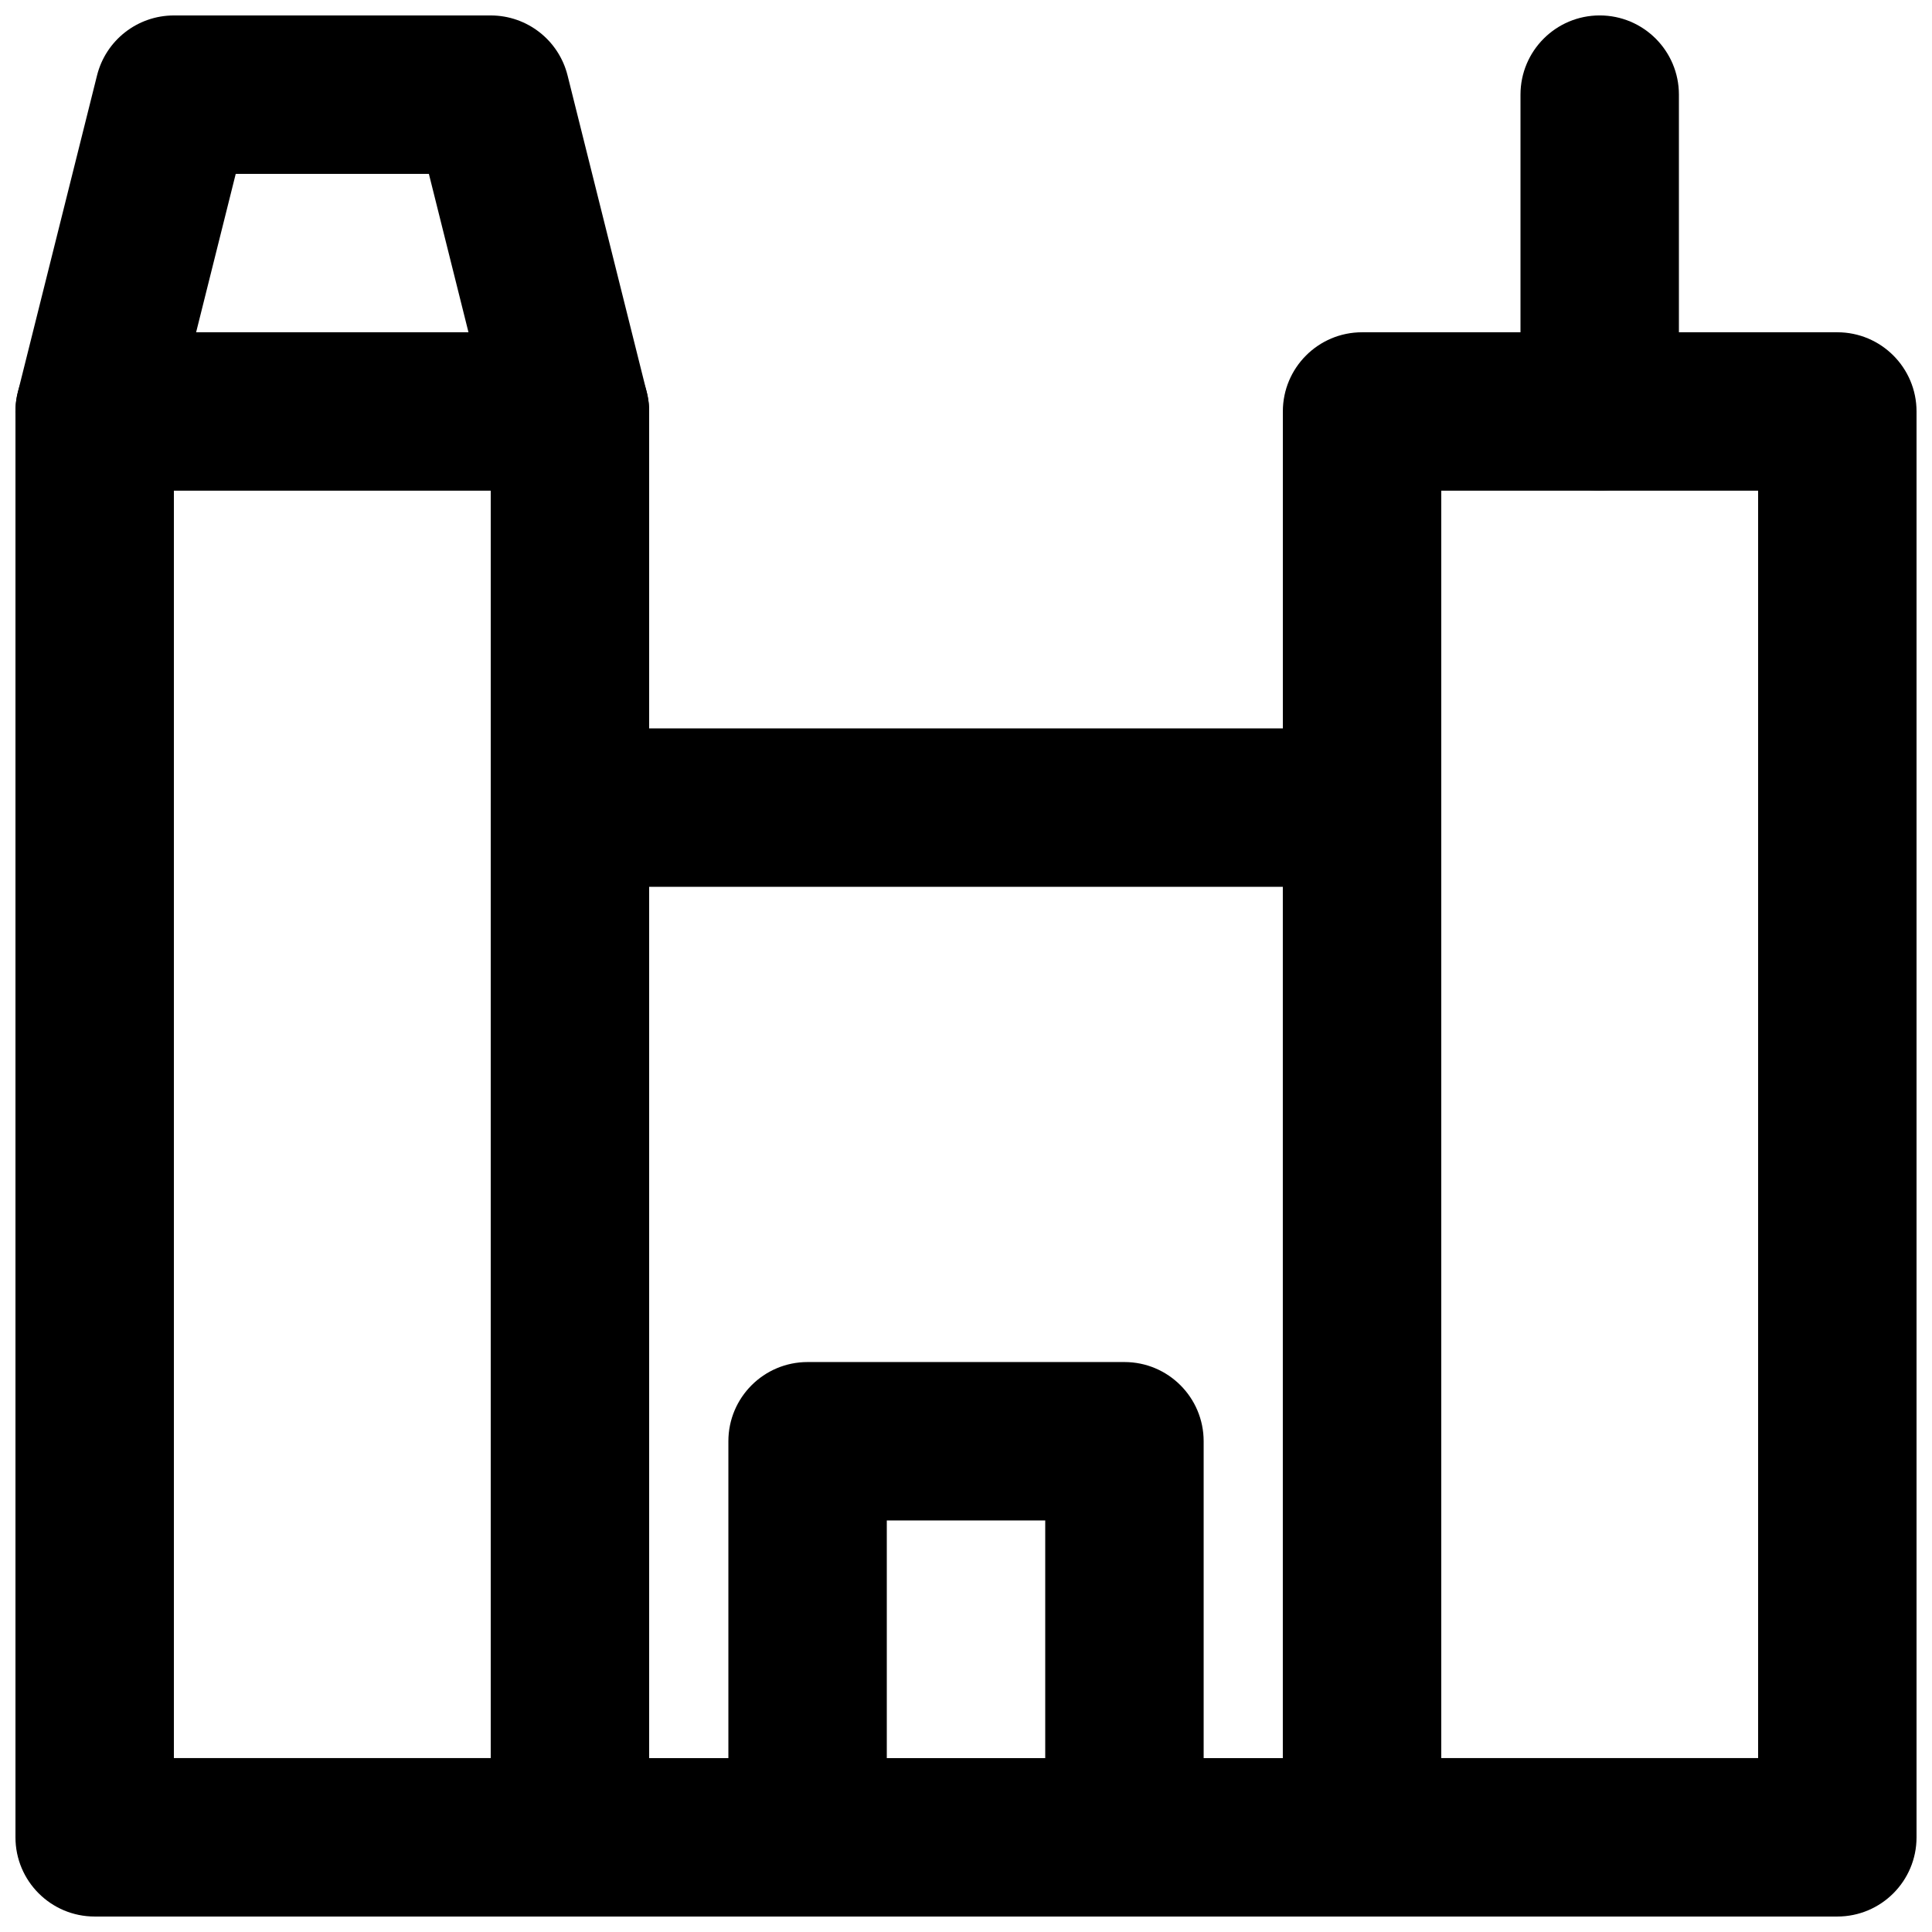 <?xml version="1.0" encoding="UTF-8"?>
<!-- Uploaded to: ICON Repo, www.svgrepo.com, Generator: ICON Repo Mixer Tools -->
<svg width="800px" height="800px" version="1.1" viewBox="144 144 512 512" xmlns="http://www.w3.org/2000/svg">
 <defs>
  <clipPath id="f">
   <path d="m148.09 232h168.91v419.9h-168.91z"/>
  </clipPath>
  <clipPath id="e">
   <path d="m483 232h168.9v419.9h-168.9z"/>
  </clipPath>
  <clipPath id="d">
   <path d="m274 337h252v314.9h-252z"/>
  </clipPath>
  <clipPath id="c">
   <path d="m148.09 148.09h168.91v126.91h-168.91z"/>
  </clipPath>
  <clipPath id="b">
   <path d="m337 504h126v147.9h-126z"/>
  </clipPath>
  <clipPath id="a">
   <path d="m546 148.09h43v126.91h-43z"/>
  </clipPath>
 </defs>
 <g>
  <g clip-path="url(#f)">
   <path d="m169.09 651.9h125.95c11.594 0 20.992-9.398 20.992-20.992v-377.86c0-11.594-9.398-20.992-20.992-20.992h-125.95c-11.594 0-20.992 9.398-20.992 20.992v377.86c0 11.594 9.398 20.992 20.992 20.992zm20.992-377.86h83.969v335.87h-83.969z" fill-rule="evenodd"/>
  </g>
  <g clip-path="url(#e)">
   <path d="m504.96 651.9h125.95c11.594 0 20.992-9.398 20.992-20.992v-377.86c0-11.594-9.398-20.992-20.992-20.992h-125.95c-11.594 0-20.992 9.398-20.992 20.992v377.86c0 11.594 9.398 20.992 20.992 20.992zm20.992-377.86h83.969v335.87h-83.969z" fill-rule="evenodd"/>
  </g>
  <g clip-path="url(#d)">
   <path d="m295.04 651.9h209.92c11.594 0 20.992-9.398 20.992-20.992v-272.89c0-11.594-9.398-20.992-20.992-20.992h-209.92c-11.594 0-20.992 9.398-20.992 20.992v272.89c0 11.594 9.398 20.992 20.992 20.992zm20.992-272.89h167.93v230.91h-167.93z" fill-rule="evenodd"/>
  </g>
  <g clip-path="url(#c)">
   <path d="m206.47 190.08h51.188l17.016 68.066c2.812 11.25 14.211 18.086 25.457 15.273 11.25-2.809 18.086-14.207 15.273-25.457l-20.992-83.965c-2.336-9.348-10.73-15.902-20.363-15.902h-83.969c-9.633 0-18.031 6.555-20.367 15.902l-20.992 83.965c-2.809 11.25 4.027 22.648 15.277 25.457 11.246 2.812 22.645-4.023 25.453-15.273z" fill-rule="evenodd"/>
  </g>
  <g clip-path="url(#b)">
   <path d="m358.02 651.9h83.969c11.594 0 20.992-9.398 20.992-20.992v-104.96c0-11.594-9.398-20.992-20.992-20.992h-83.969c-11.594 0-20.992 9.398-20.992 20.992v104.96c0 11.594 9.398 20.992 20.992 20.992zm20.992-104.96h41.984v62.977h-41.984z" fill-rule="evenodd"/>
  </g>
  <g clip-path="url(#a)">
   <path d="m588.93 253.05v-83.969c0-11.594-9.398-20.992-20.992-20.992s-20.992 9.398-20.992 20.992v83.969c0 11.594 9.398 20.992 20.992 20.992s20.992-9.398 20.992-20.992z" fill-rule="evenodd"/>
  </g>
 </g>
</svg>
